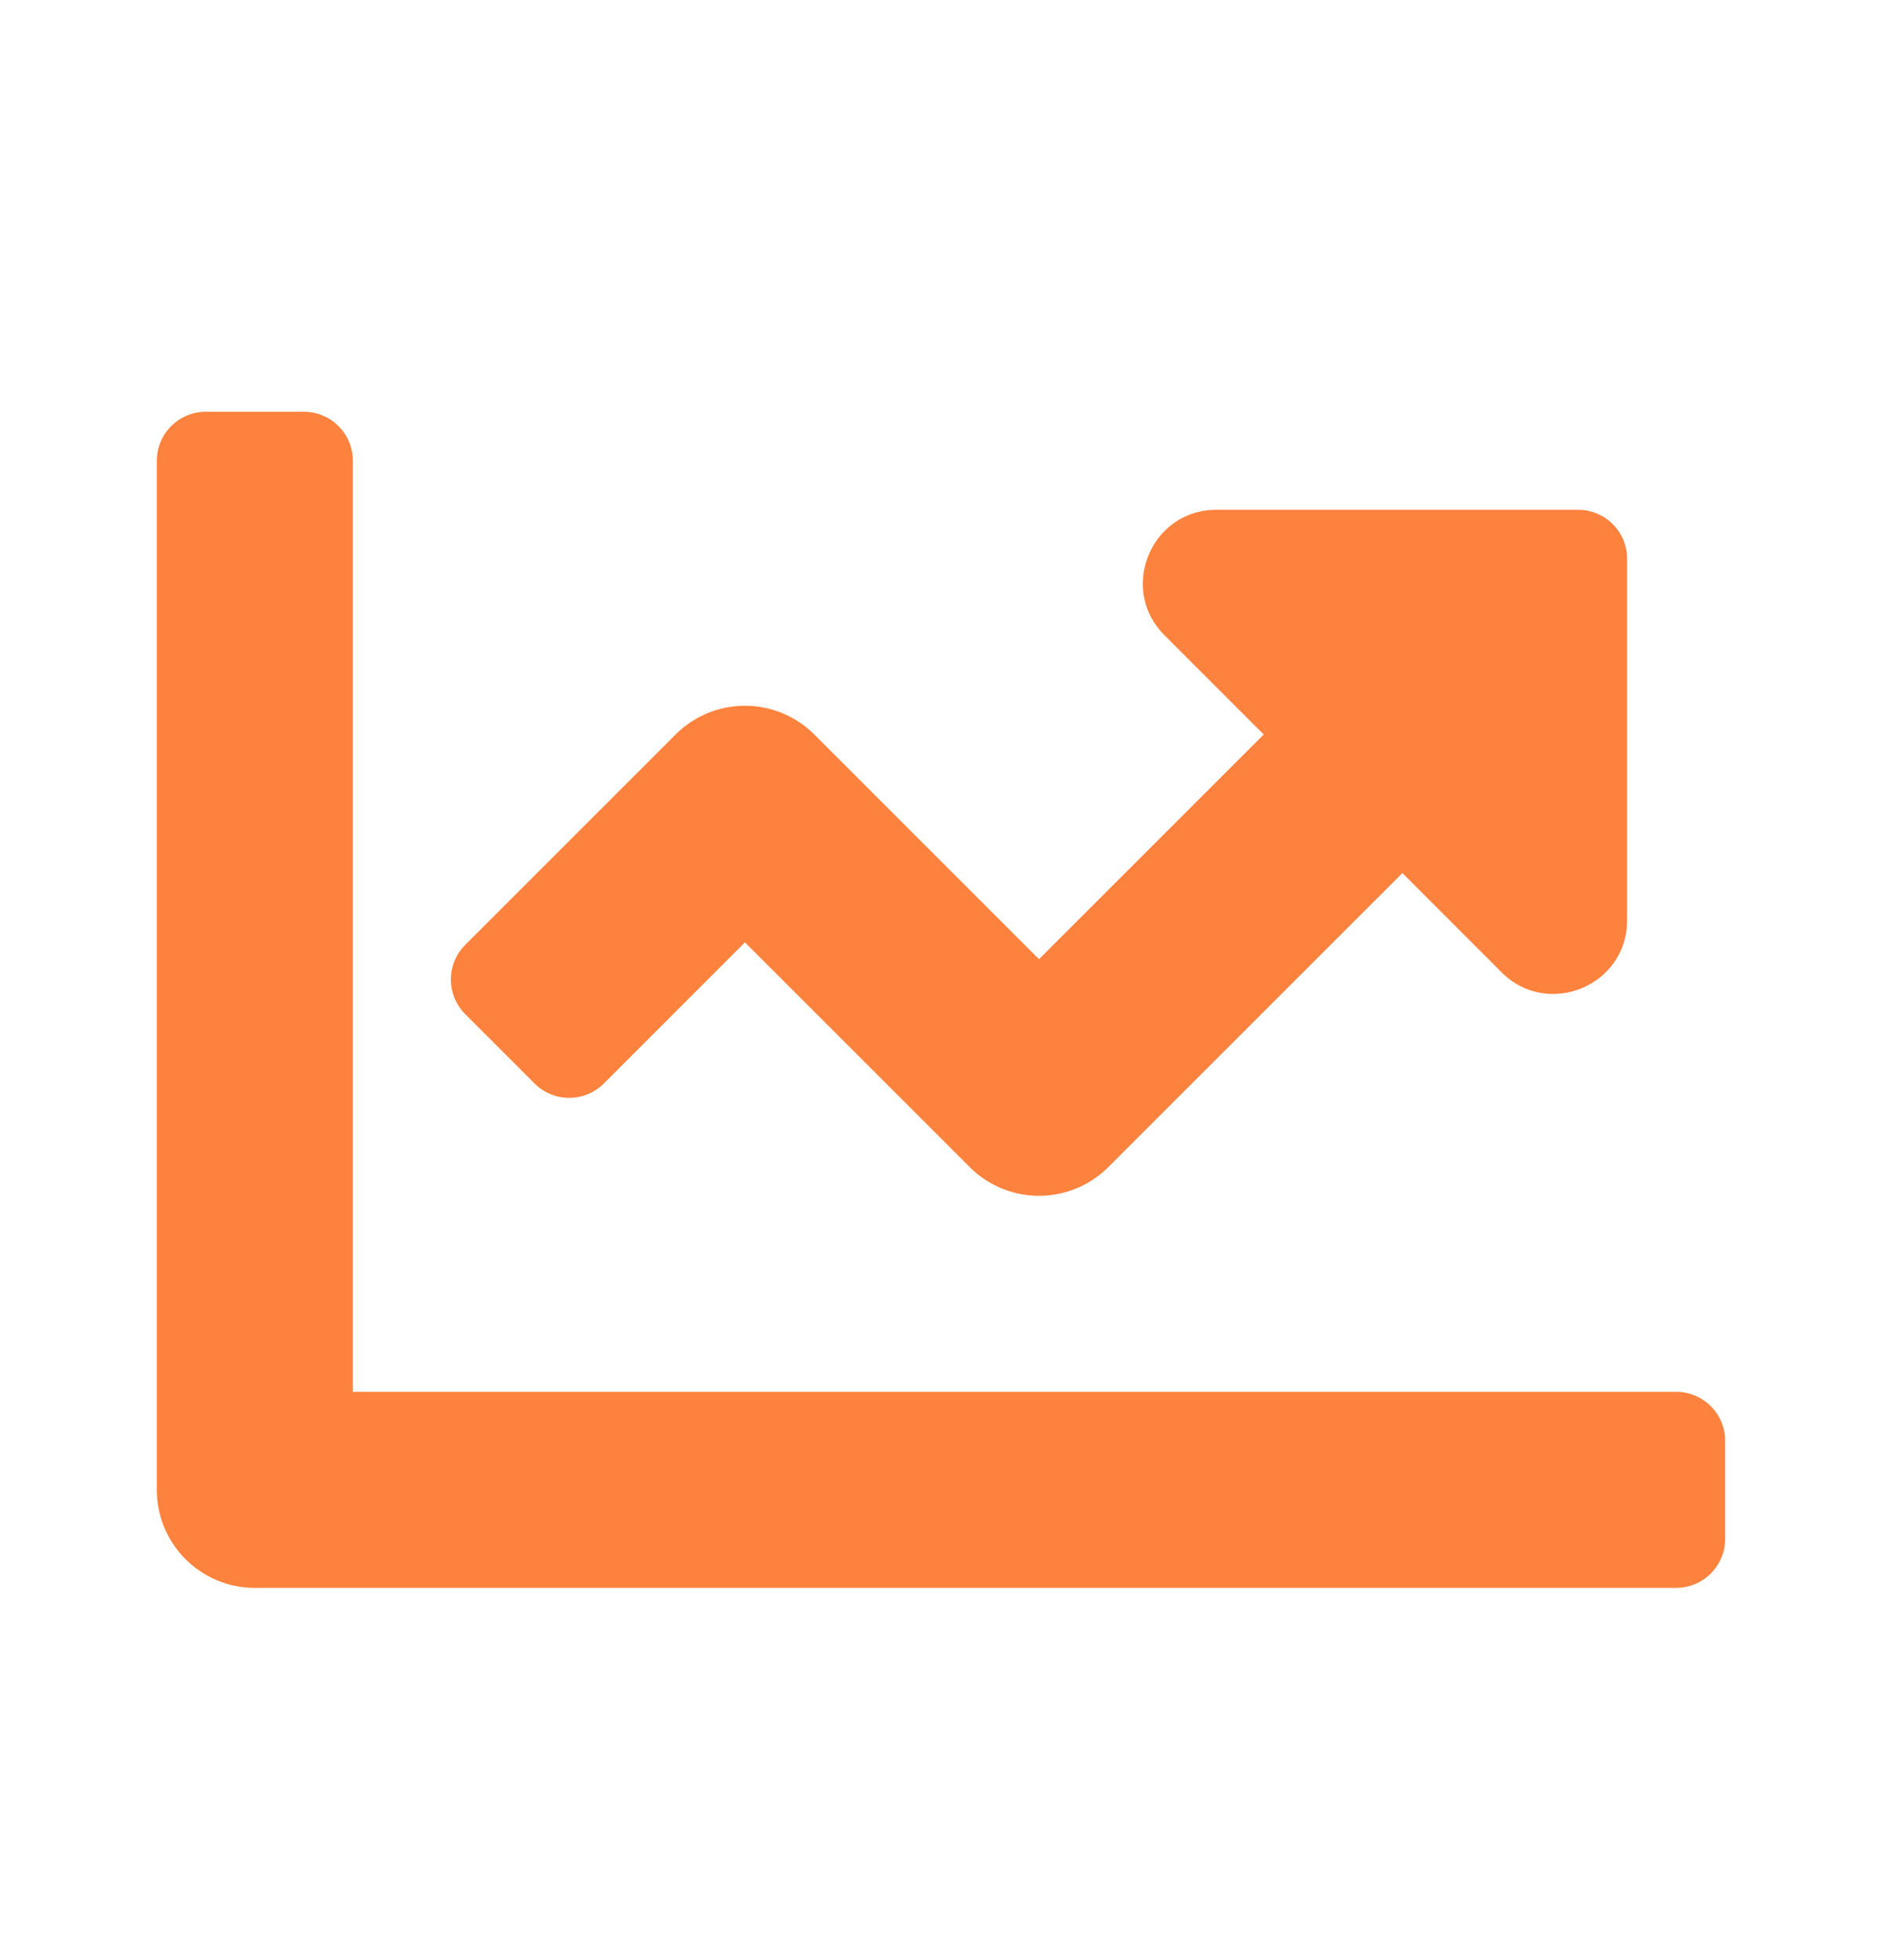 <svg xmlns="http://www.w3.org/2000/svg" width="24" height="25" fill="none" viewBox="0 0 24 25"><path fill="#FD823D" d="M21.375 17.752H4.5V5.877a.625.625 0 0 0-.625-.625h-1.25A.625.625 0 0 0 2 5.877v13.125c0 .69.56 1.25 1.25 1.25h18.125c.345 0 .625-.28.625-.625v-1.25a.625.625 0 0 0-.625-.625Zm-1.25-11.25h-4.612c-.835 0-1.253 1.01-.663 1.6l1.266 1.266-2.866 2.866-2.866-2.866a1.25 1.25 0 0 0-1.768 0l-2.683 2.683a.625.625 0 0 0 0 .884l.884.884c.244.244.64.244.884 0l1.799-1.8 2.866 2.866a1.25 1.25 0 0 0 1.768 0l3.75-3.75 1.265 1.266c.59.59 1.6.172 1.6-.663V7.127a.624.624 0 0 0-.624-.625Z"/></svg>